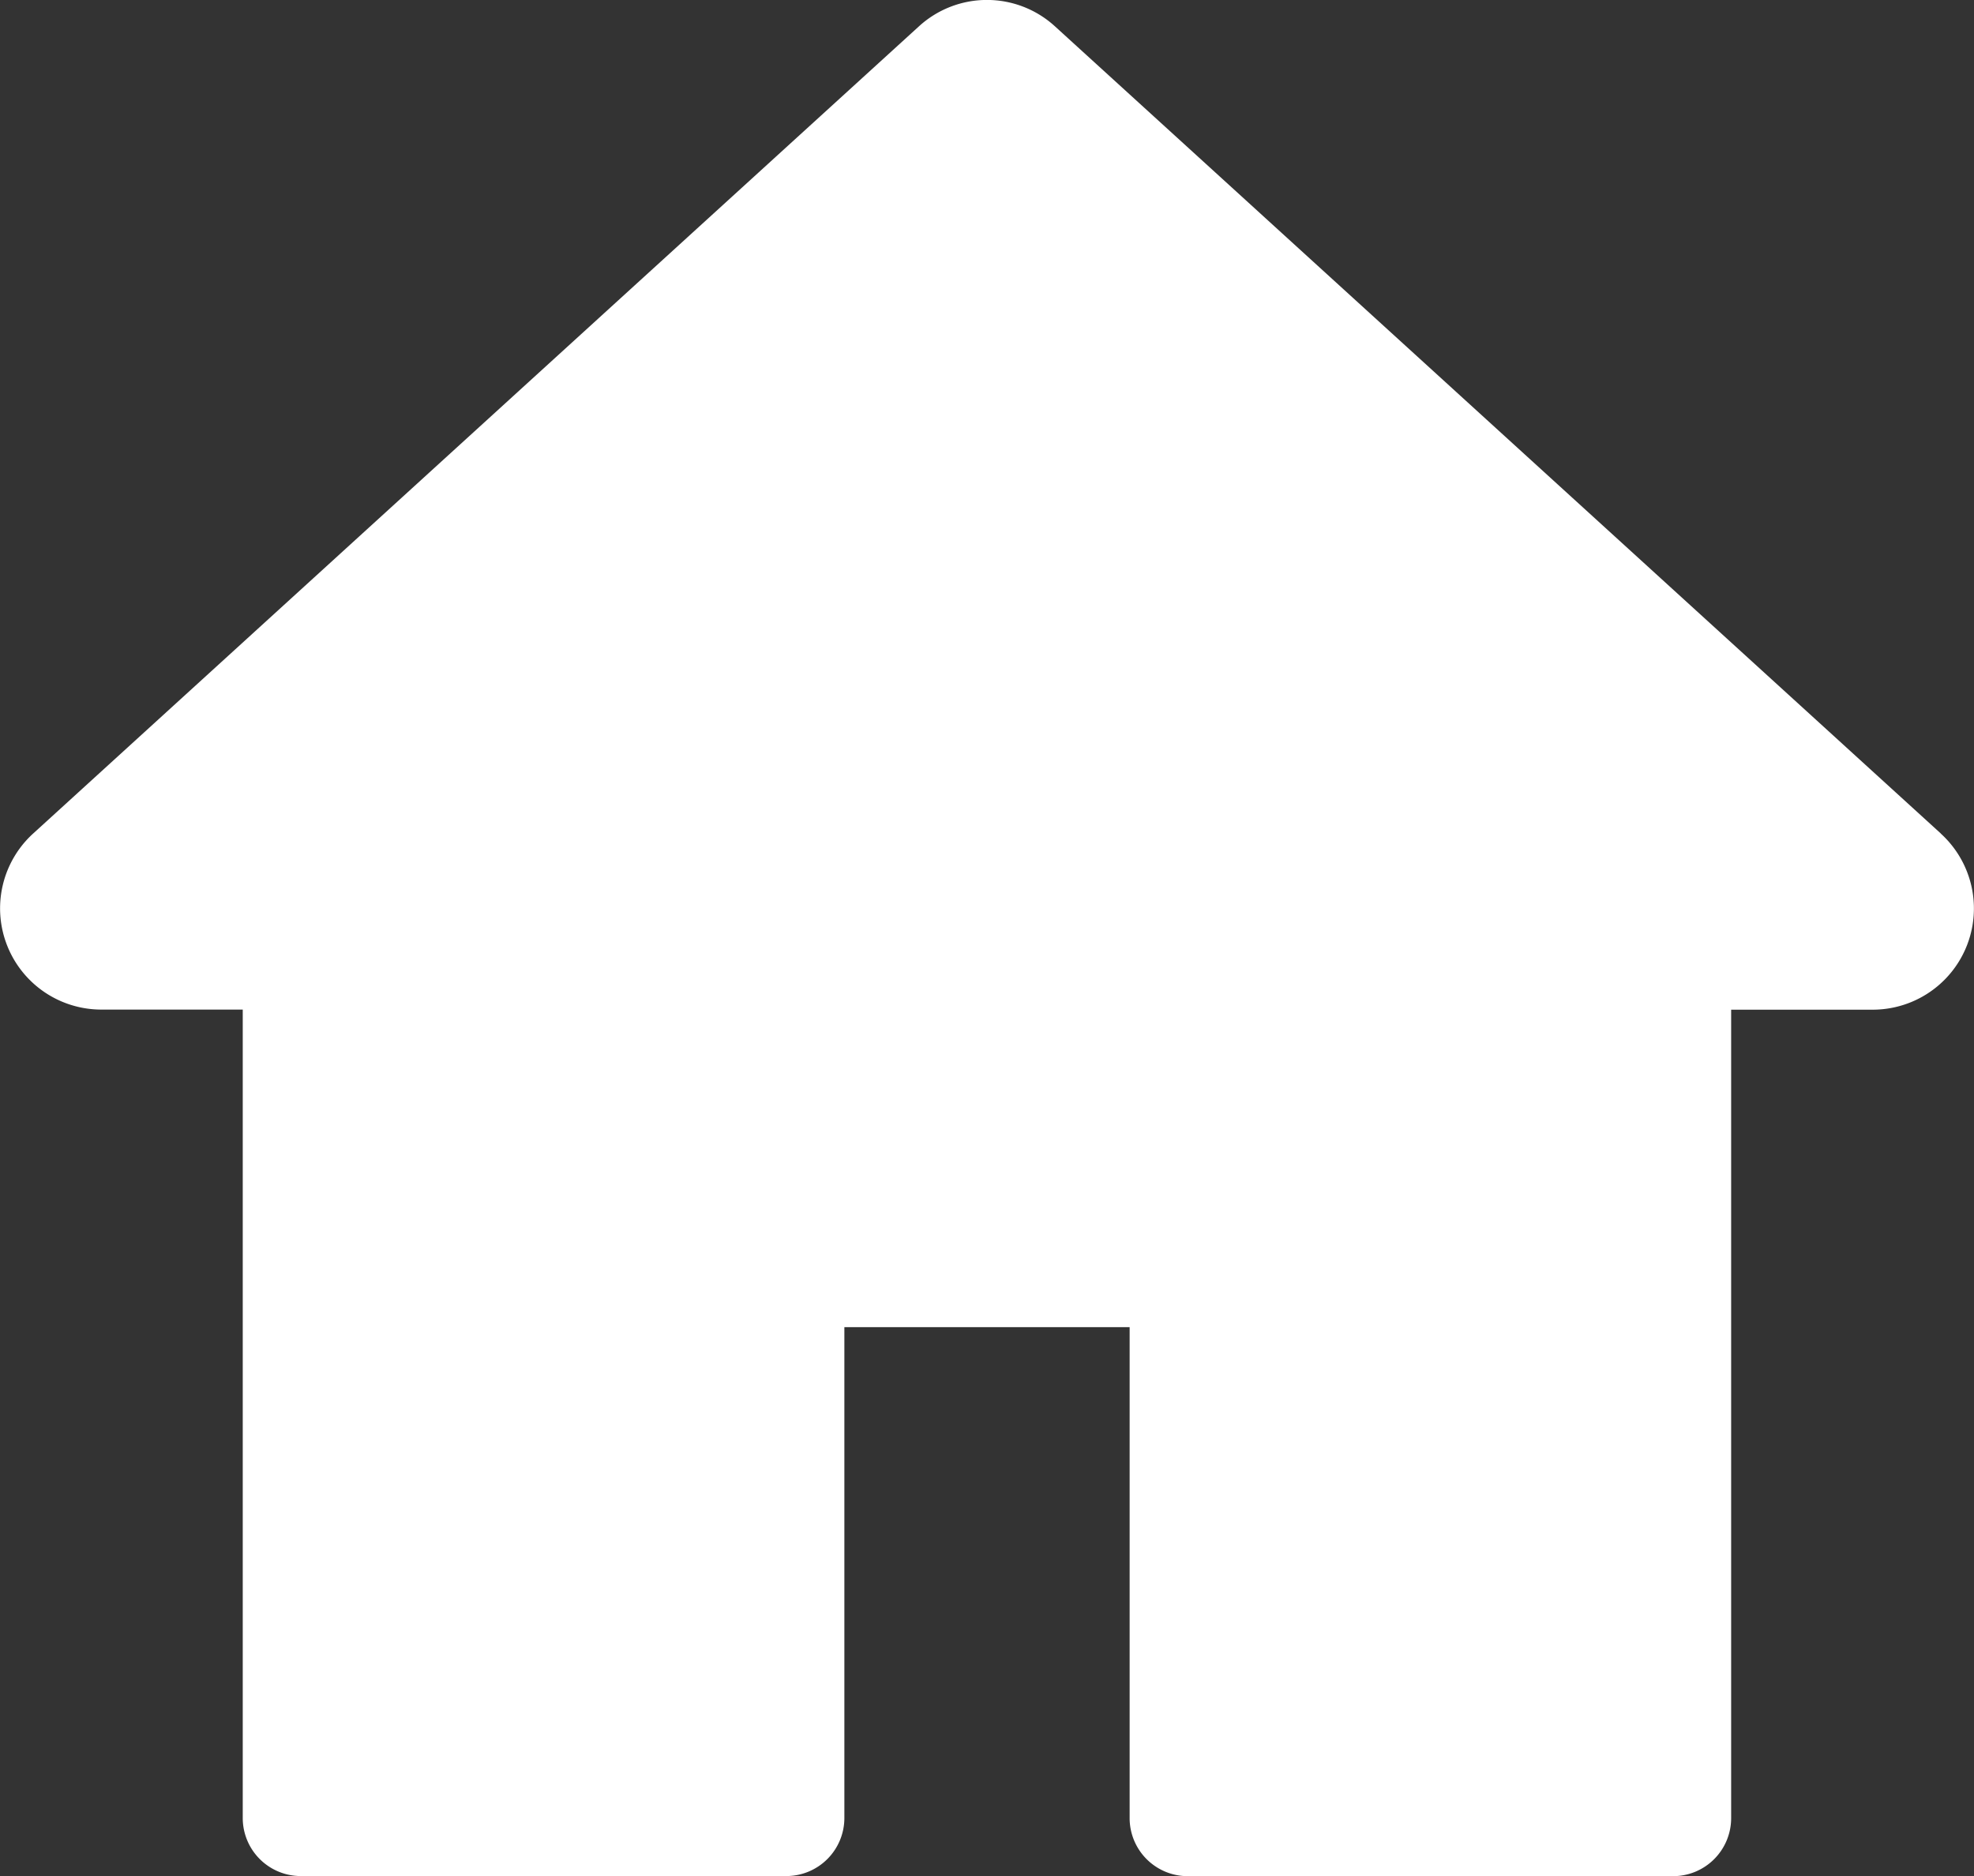 <svg xmlns="http://www.w3.org/2000/svg" width="18.801" height="17.87" viewBox="0 0 18.801 17.87">
  <rect x="0" y="0" width="18.801" height="17.87" fill="#333333" stroke="none"/>
  <g id="home" transform="translate(0 -12.676)">
    <g id="Group_37" data-name="Group 37" transform="translate(0 12.675)">
      <g id="Group_36" data-name="Group 36" transform="translate(0 0)">
        <path id="Path_13" data-name="Path 13" d="M18.485,20.615,10.05,12.929a.96.96,0,0,0-1.3,0L.316,20.615a.964.964,0,0,0,.649,1.677H2.312v7.7a.553.553,0,0,0,.553.553H7.489a.553.553,0,0,0,.553-.553V25.317h2.717v4.676a.553.553,0,0,0,.553.553h4.623a.553.553,0,0,0,.553-.553v-7.7h1.348a.964.964,0,0,0,.649-1.677Z" transform="translate(0 -12.675)" fill="#fff"/>
      </g>
    </g>
  </g>
</svg>